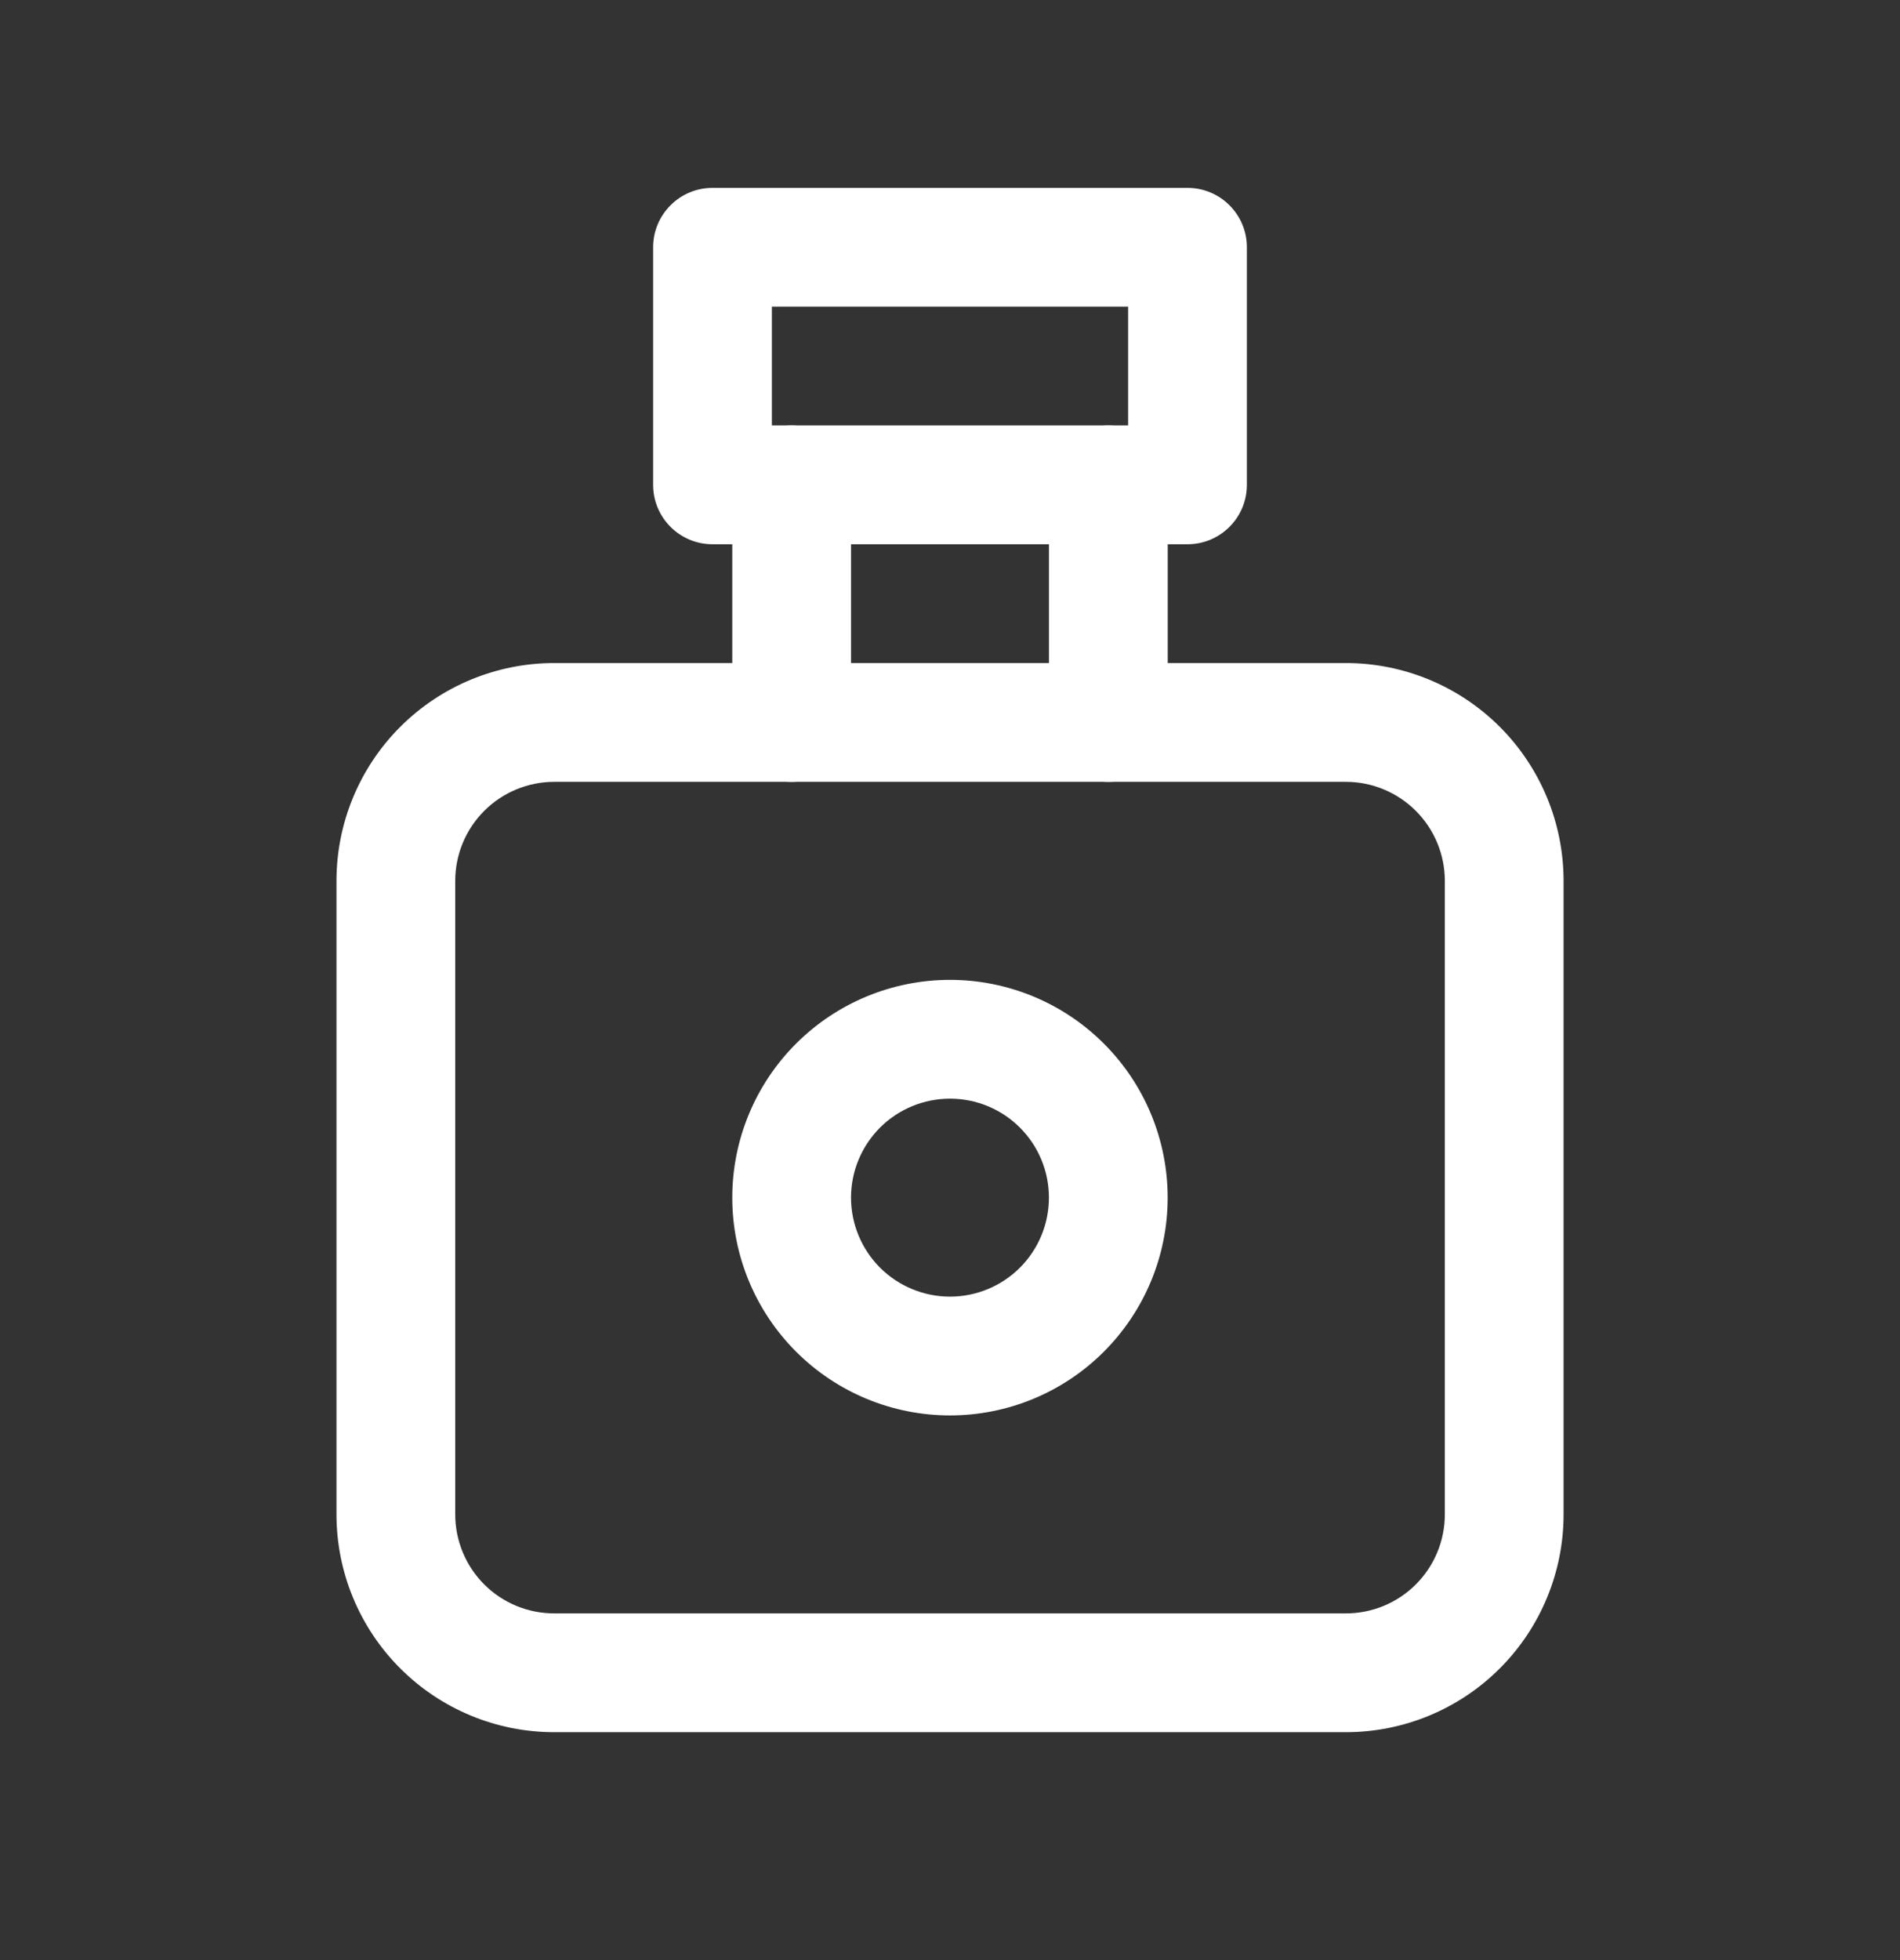 <svg width="32" height="33" viewBox="0 0 32 33" fill="none" xmlns="http://www.w3.org/2000/svg">
<rect x="0" y="0" width="32" height="33" fill="#333333" stroke="none"/>
<path fill-rule="evenodd" clip-rule="evenodd" d="M13.333 7.163C13.885 7.163 14.333 7.611 14.333 8.163V12.163C14.333 12.716 13.885 13.163 13.333 13.163C12.781 13.163 12.333 12.716 12.333 12.163V8.163C12.333 7.611 12.781 7.163 13.333 7.163Z" fill="white"/>
<path fill-rule="evenodd" clip-rule="evenodd" d="M18.667 7.163C19.219 7.163 19.667 7.611 19.667 8.163V12.163C19.667 12.716 19.219 13.163 18.667 13.163C18.115 13.163 17.667 12.716 17.667 12.163V8.163C17.667 7.611 18.115 7.163 18.667 7.163Z" fill="white"/>
<path fill-rule="evenodd" clip-rule="evenodd" d="M9.334 13.163C8.892 13.163 8.468 13.339 8.155 13.652C7.843 13.964 7.667 14.388 7.667 14.83V25.497C7.667 25.939 7.843 26.363 8.155 26.675C8.468 26.988 8.892 27.163 9.334 27.163H22.667C23.109 27.163 23.533 26.988 23.846 26.675C24.158 26.363 24.334 25.939 24.334 25.497V14.83C24.334 14.388 24.158 13.964 23.846 13.652C23.533 13.339 23.109 13.163 22.667 13.163H9.334ZM6.741 12.237C7.429 11.55 8.361 11.163 9.334 11.163H22.667C23.64 11.163 24.572 11.55 25.26 12.237C25.947 12.925 26.334 13.857 26.334 14.83V25.497C26.334 26.469 25.947 27.402 25.26 28.089C24.572 28.777 23.64 29.163 22.667 29.163H9.334C8.361 29.163 7.429 28.777 6.741 28.089C6.053 27.402 5.667 26.469 5.667 25.497V14.83C5.667 13.857 6.053 12.925 6.741 12.237Z" fill="white"/>
<path fill-rule="evenodd" clip-rule="evenodd" d="M13.407 17.571C14.095 16.883 15.027 16.497 16 16.497C16.972 16.497 17.905 16.883 18.592 17.571C19.28 18.258 19.666 19.191 19.666 20.163C19.666 21.136 19.28 22.068 18.592 22.756C17.905 23.444 16.972 23.83 16 23.83C15.027 23.83 14.095 23.444 13.407 22.756C12.719 22.068 12.333 21.136 12.333 20.163C12.333 19.191 12.719 18.258 13.407 17.571ZM16 18.497C15.558 18.497 15.134 18.672 14.821 18.985C14.509 19.297 14.333 19.721 14.333 20.163C14.333 20.605 14.509 21.029 14.821 21.342C15.134 21.654 15.558 21.83 16 21.83C16.442 21.83 16.866 21.654 17.178 21.342C17.491 21.029 17.666 20.605 17.666 20.163C17.666 19.721 17.491 19.297 17.178 18.985C16.866 18.672 16.442 18.497 16 18.497Z" fill="white"/>
<path fill-rule="evenodd" clip-rule="evenodd" d="M11 4.163C11 3.611 11.448 3.163 12 3.163H20C20.552 3.163 21 3.611 21 4.163V8.163C21 8.716 20.552 9.163 20 9.163H12C11.448 9.163 11 8.716 11 8.163V4.163ZM13 5.163V7.163H19V5.163H13Z" fill="white"/>
</svg>
